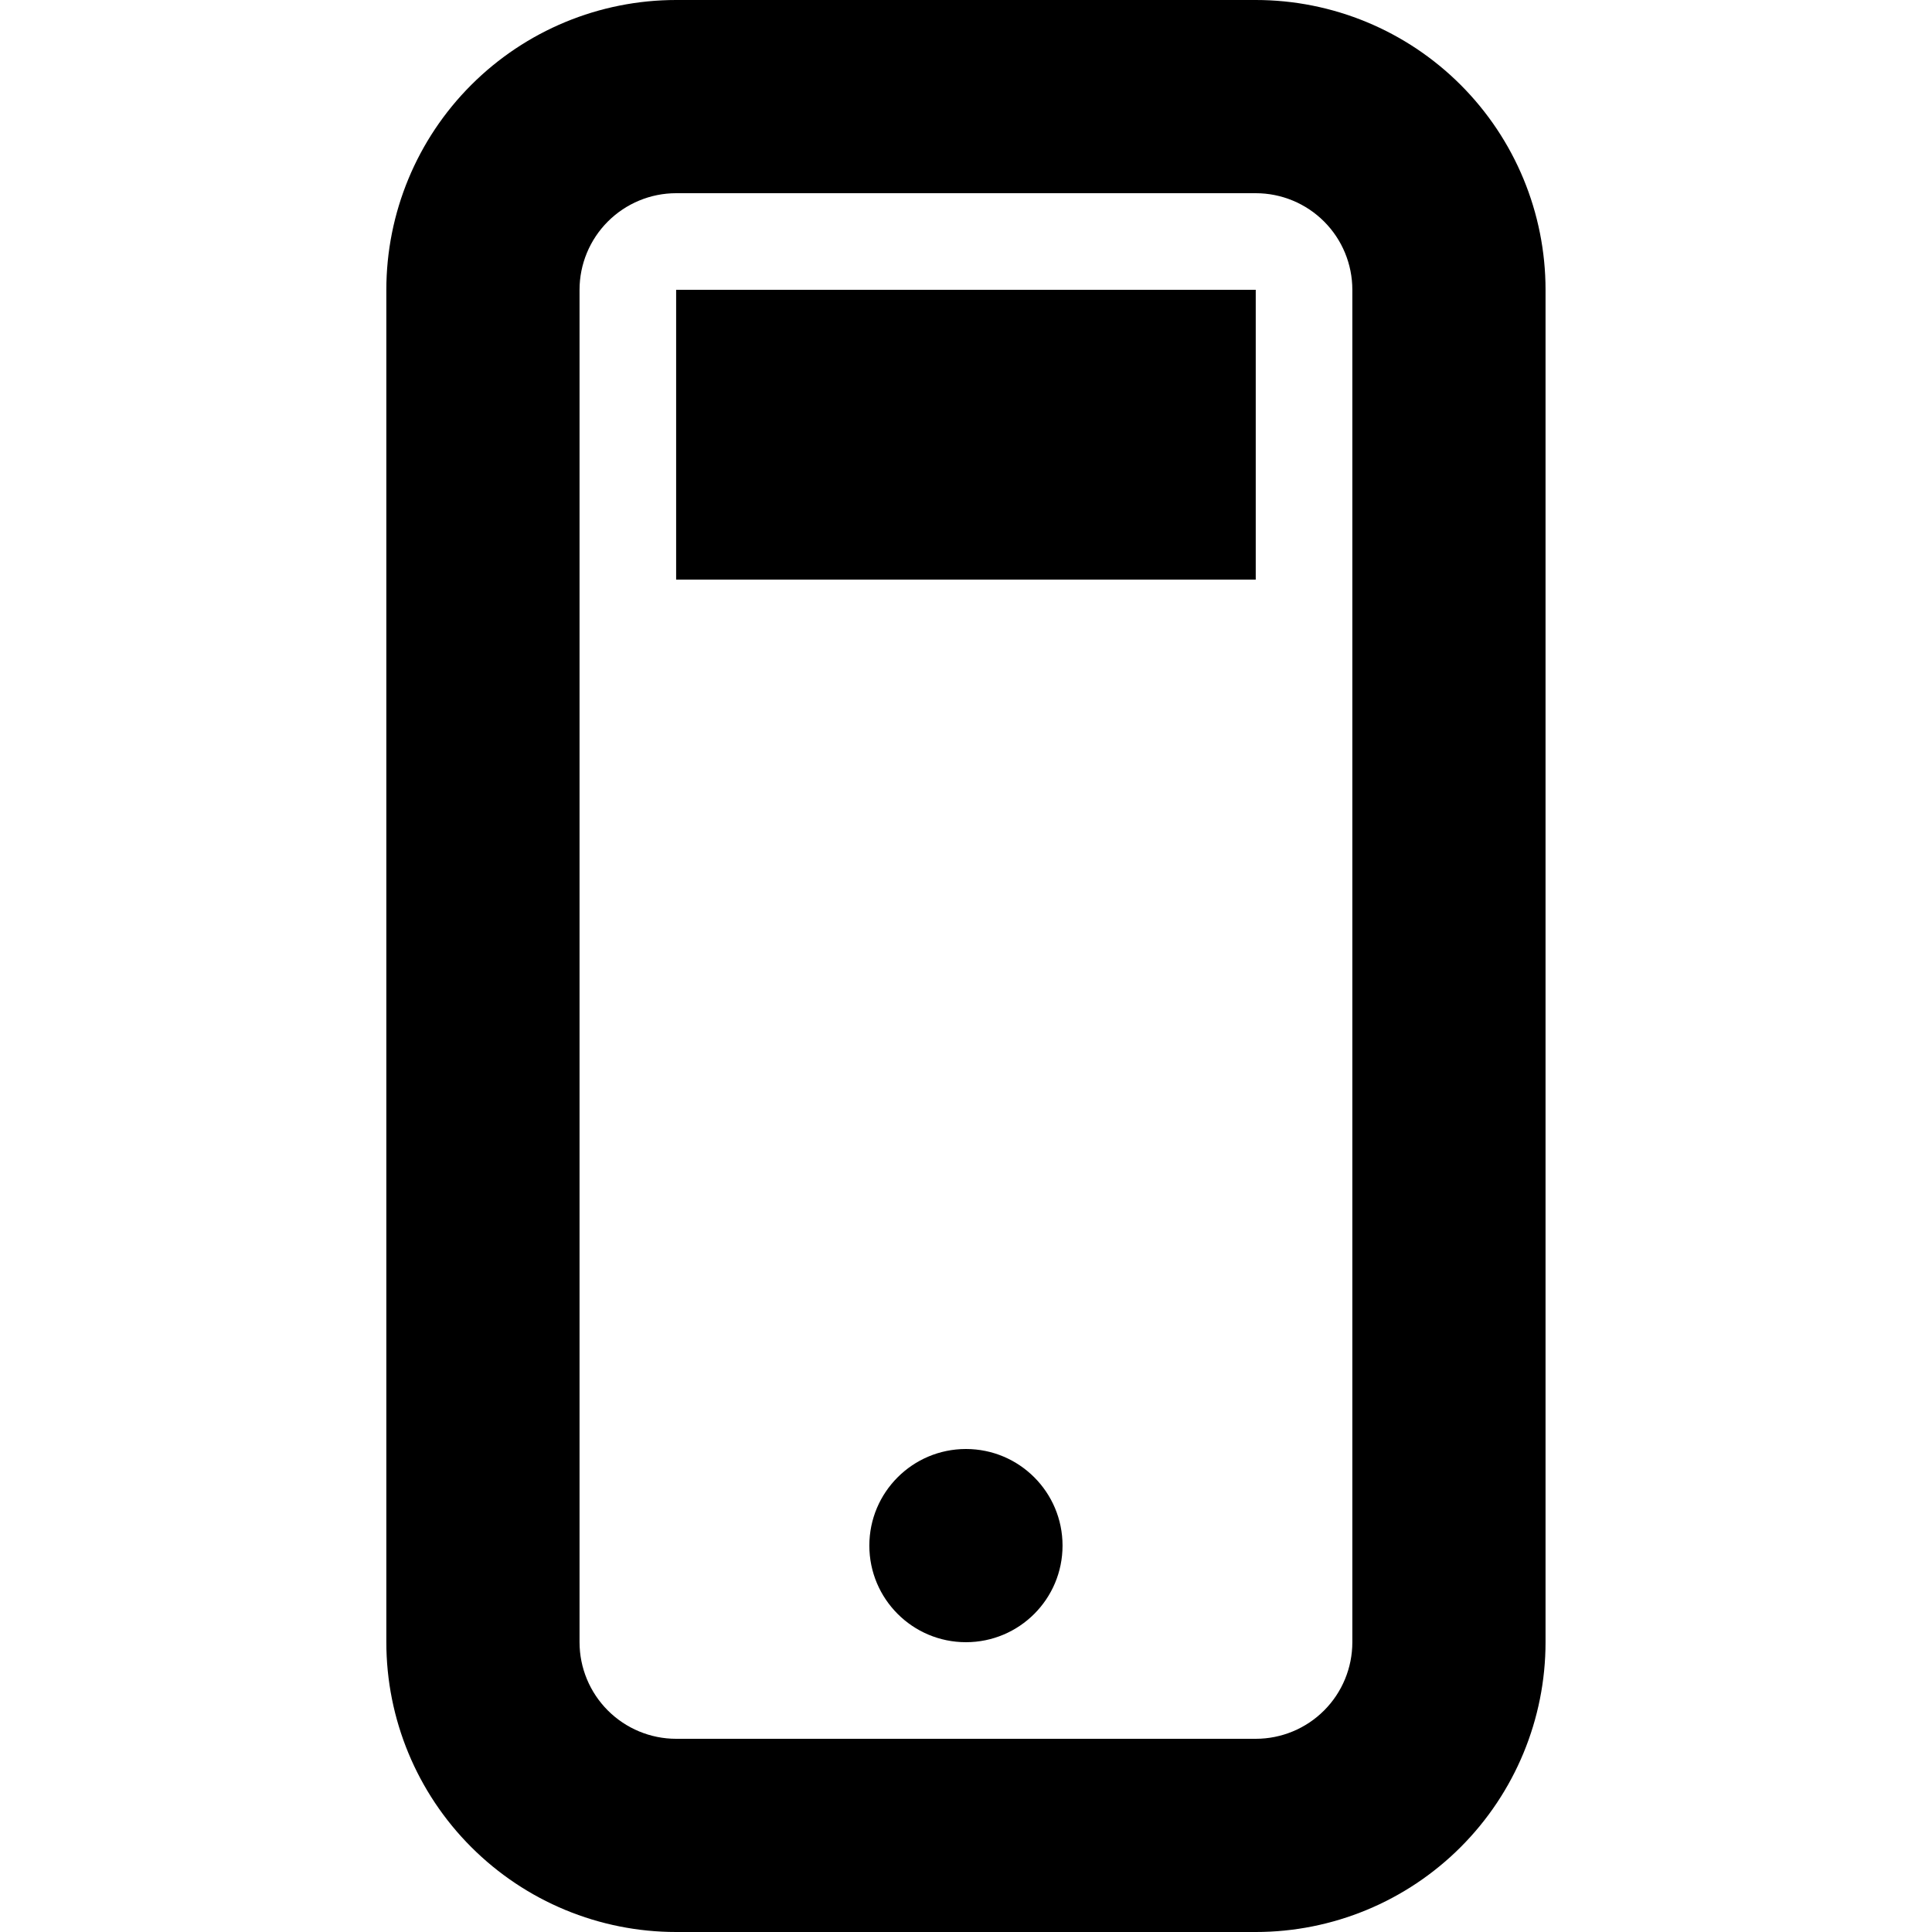 <svg width="32" height="32" viewBox="0 0 32 32" fill="none" xmlns="http://www.w3.org/2000/svg">
<path fill-rule="evenodd" clip-rule="evenodd" d="M21.931 3.669C21.631 3.369 21.224 3.2 20.799 3.2H11.199C10.775 3.2 10.368 3.369 10.068 3.669C9.768 3.969 9.599 4.376 9.599 4.8V27.2C9.599 27.624 9.768 28.031 10.068 28.331C10.368 28.631 10.775 28.8 11.199 28.8H20.799C21.224 28.8 21.631 28.631 21.931 28.331C22.231 28.031 22.399 27.624 22.399 27.2V4.8C22.399 4.376 22.231 3.969 21.931 3.669ZM11.199 0H20.799C22.073 0 23.293 0.506 24.193 1.406C25.093 2.306 25.599 3.527 25.599 4.8V27.2C25.599 28.473 25.093 29.694 24.193 30.594C23.293 31.494 22.073 32 20.799 32H11.199C9.926 32 8.706 31.494 7.806 30.594C6.905 29.694 6.399 28.473 6.399 27.2V4.8C6.399 3.527 6.905 2.306 7.806 1.406C8.706 0.506 9.926 0 11.199 0ZM20.799 4.8H11.199V9.6H20.799V4.8ZM15.999 27.2C16.883 27.2 17.599 26.484 17.599 25.6C17.599 24.716 16.883 24 15.999 24C15.116 24 14.399 24.716 14.399 25.6C14.399 26.484 15.116 27.2 15.999 27.2Z" fill="black"/>
</svg>
